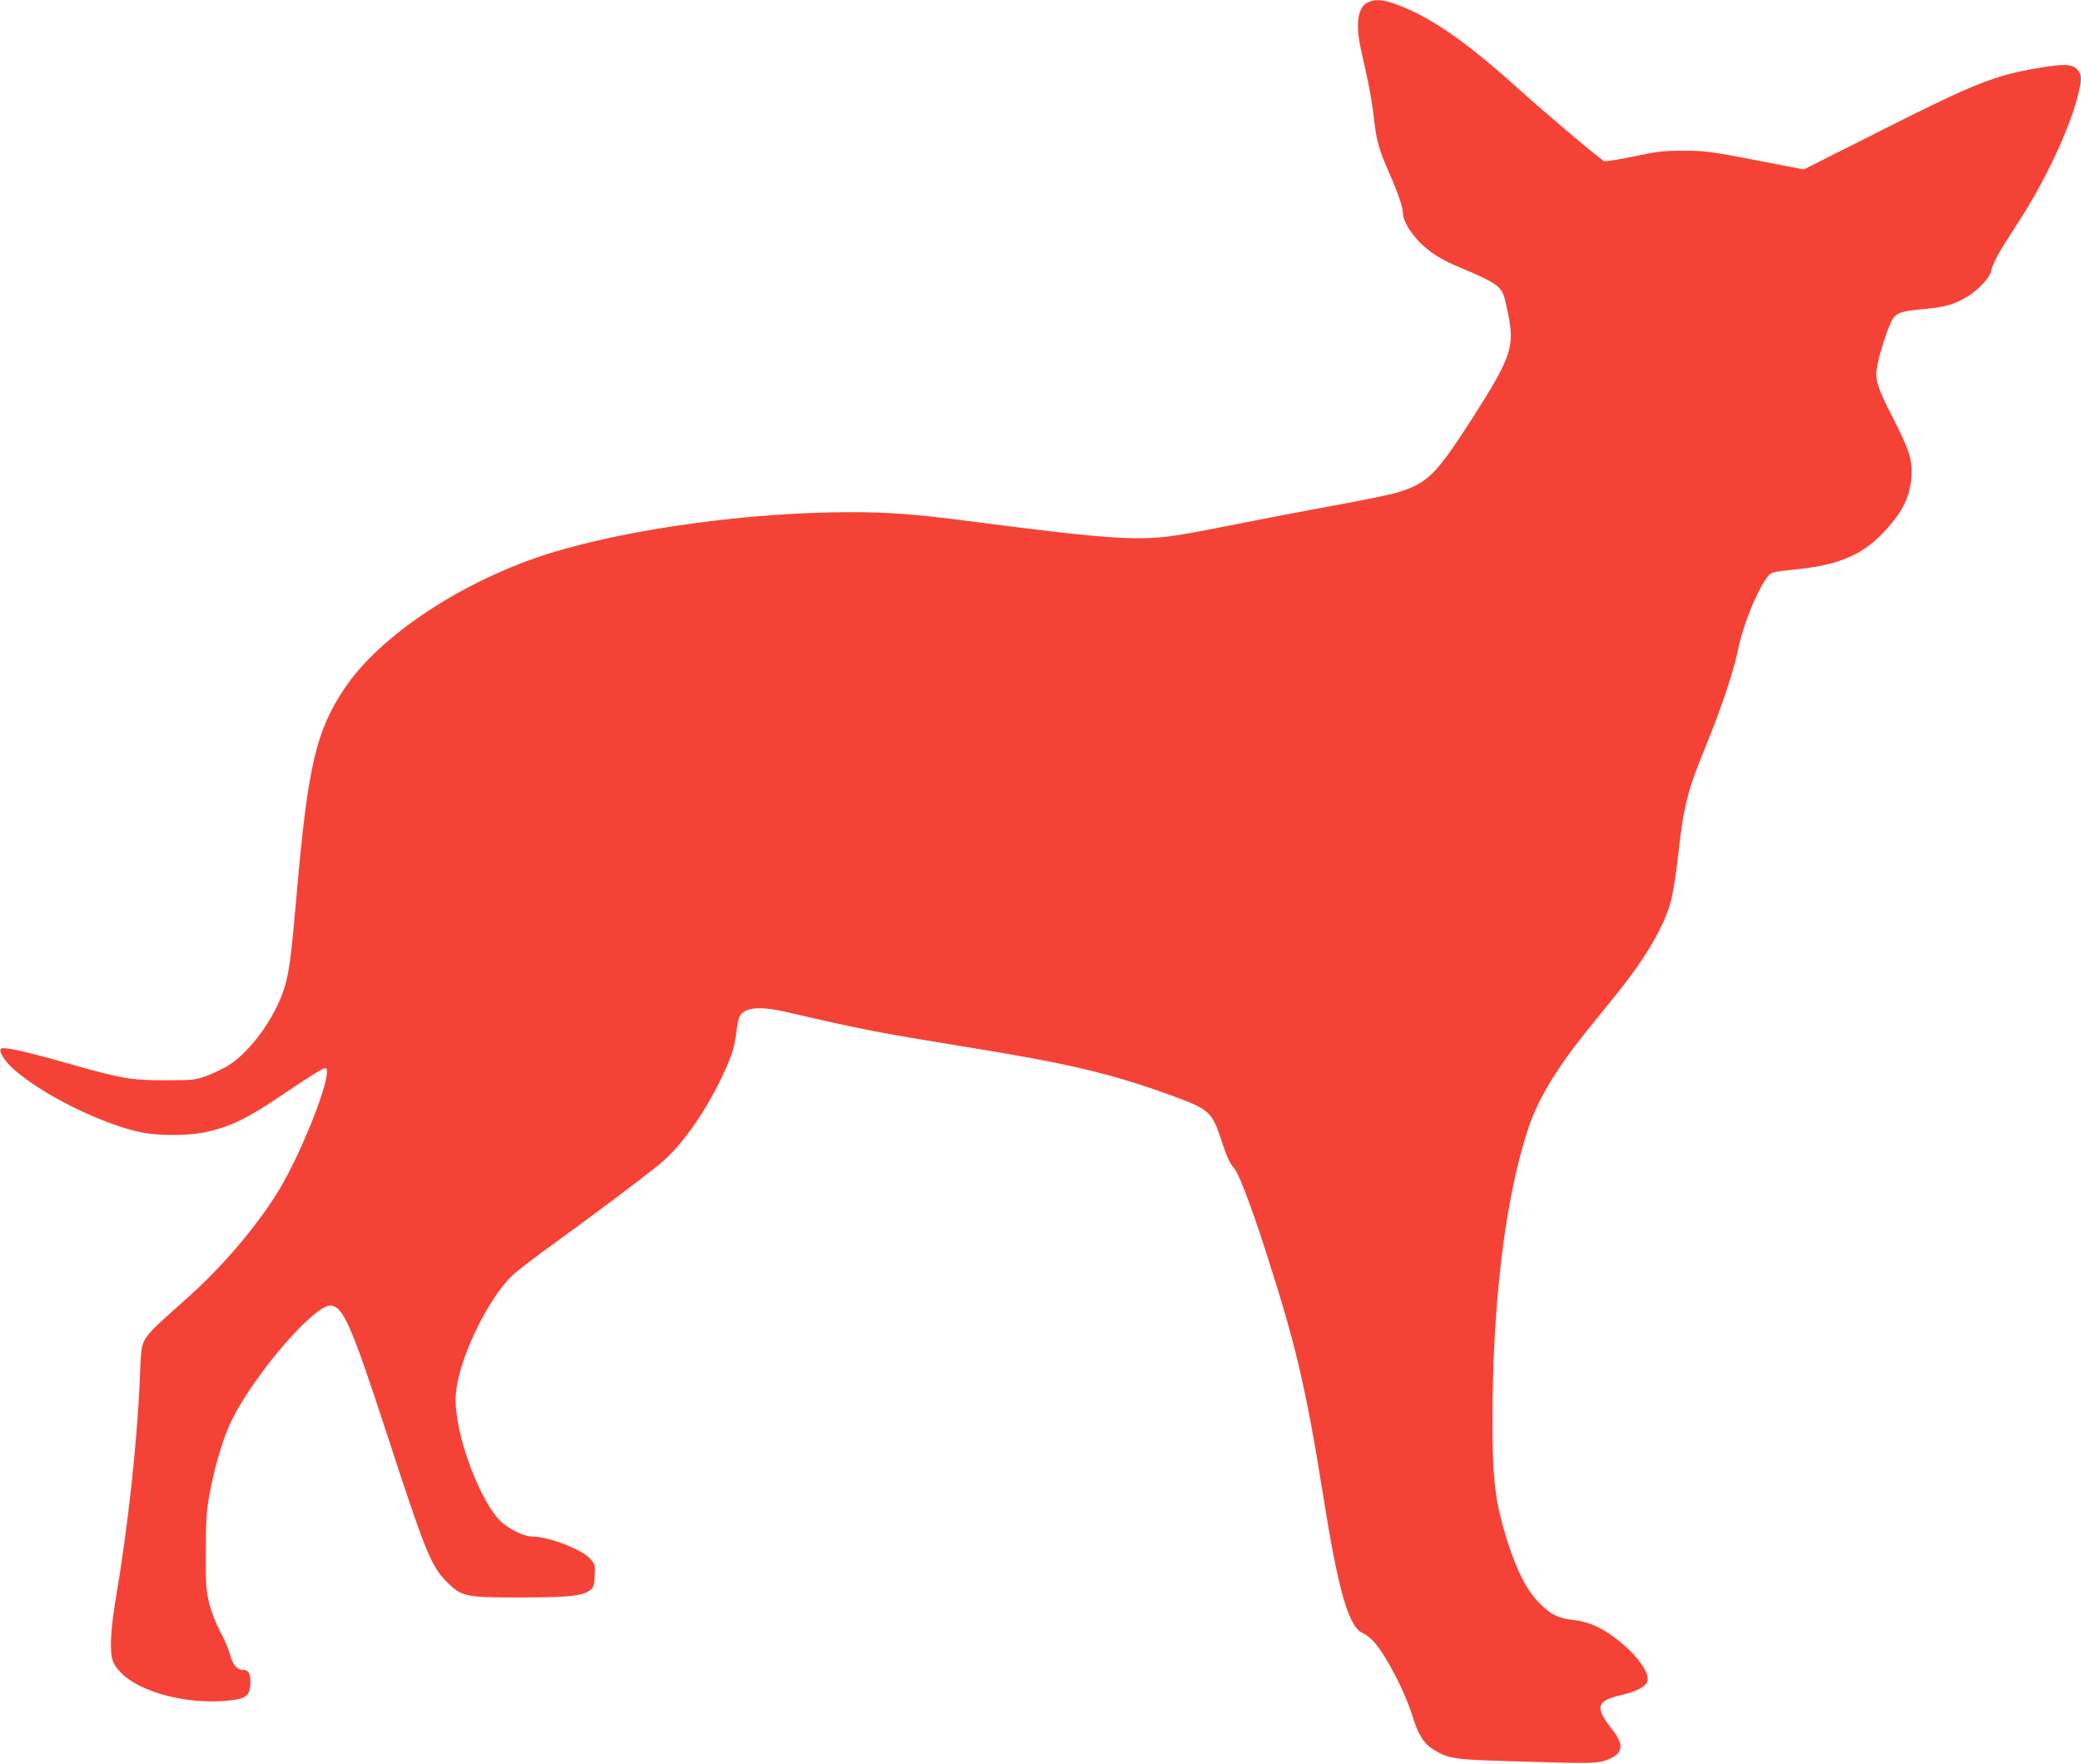 <?xml version="1.0" standalone="no"?>
<!DOCTYPE svg PUBLIC "-//W3C//DTD SVG 20010904//EN"
 "http://www.w3.org/TR/2001/REC-SVG-20010904/DTD/svg10.dtd">
<svg version="1.0" xmlns="http://www.w3.org/2000/svg"
 width="1280pt" height="1085pt" viewBox="0 0 1280 1085"
 preserveAspectRatio="xMidYMid meet">
<g transform="translate(0,1085) scale(0.1,-0.1)"
fill="#f44336" stroke="none">
<path d="M8415 10836 c-62 -27 -78 -127 -47 -276 12 -52 32 -147 46 -210 13
-63 30 -162 36 -220 15 -141 32 -202 95 -344 56 -127 85 -214 85 -253 0 -40
46 -116 103 -174 65 -64 135 -108 249 -155 218 -91 251 -114 272 -187 8 -29
22 -91 30 -139 29 -167 0 -245 -230 -604 -222 -345 -273 -396 -459 -453 -38
-12 -216 -49 -395 -81 -179 -33 -426 -80 -550 -105 -124 -25 -289 -57 -368
-70 -263 -46 -439 -35 -1322 80 -325 42 -491 55 -726 55 -620 0 -1358 -101
-1847 -251 -534 -166 -1050 -505 -1270 -836 -170 -255 -222 -474 -287 -1203
-35 -400 -45 -489 -67 -585 -43 -195 -211 -439 -366 -533 -31 -18 -88 -45
-129 -60 -69 -25 -84 -26 -253 -26 -209 0 -265 9 -595 103 -263 75 -400 105
-414 91 -16 -16 21 -75 79 -127 179 -159 555 -343 792 -389 104 -20 279 -19
378 1 159 33 265 84 484 233 167 113 246 162 261 162 59 0 -129 -492 -287
-754 -131 -216 -350 -473 -570 -667 -189 -167 -234 -212 -255 -254 -18 -34
-22 -69 -29 -255 -16 -382 -72 -890 -149 -1347 -31 -185 -36 -313 -16 -368 60
-155 383 -270 691 -246 131 11 155 29 155 118 0 54 -12 73 -46 73 -37 0 -63
32 -79 94 -9 32 -35 95 -60 140 -26 48 -54 119 -67 171 -20 81 -23 113 -22
320 0 192 4 250 22 350 29 158 73 313 120 422 117 271 514 743 623 743 78 0
129 -117 349 -790 236 -724 272 -814 369 -910 92 -91 112 -95 451 -95 299 0
382 9 430 45 21 16 25 29 28 88 4 65 2 71 -27 104 -51 59 -258 138 -360 138
-50 0 -148 49 -197 99 -108 111 -236 424 -265 652 -9 66 -9 108 0 166 32 215
200 552 343 689 29 28 143 115 253 194 230 166 559 413 657 494 125 104 264
297 368 511 70 145 88 199 99 297 5 41 14 84 20 96 31 58 125 66 296 26 452
-105 562 -126 1073 -209 664 -107 919 -168 1305 -309 209 -77 233 -98 283
-250 41 -123 58 -162 85 -191 28 -31 102 -224 194 -509 186 -578 247 -837 355
-1512 93 -585 156 -803 245 -840 18 -7 49 -32 69 -55 78 -91 190 -309 236
-460 34 -111 71 -167 133 -203 90 -53 120 -58 467 -68 478 -15 527 -15 586 5
71 24 98 55 90 101 -4 20 -22 55 -41 78 -119 149 -110 186 51 224 85 19 142
48 155 78 33 71 -146 266 -316 345 -33 16 -87 31 -120 35 -109 12 -154 33
-225 105 -79 80 -139 197 -198 381 -74 234 -92 377 -92 735 0 739 79 1380 221
1807 59 177 171 363 358 596 50 61 132 163 182 225 182 226 298 423 338 581
12 44 30 163 42 265 35 318 57 405 178 699 88 215 165 446 191 573 30 148 106
340 169 433 35 50 24 47 206 66 237 26 379 84 501 206 127 127 181 229 191
359 8 102 -13 169 -116 369 -99 192 -111 237 -92 328 14 69 51 186 80 251 27
61 54 73 202 86 130 11 189 28 271 77 65 40 136 115 144 153 10 50 47 118 157
286 171 262 320 574 376 790 28 105 27 140 -4 170 -31 32 -87 33 -248 5 -265
-46 -389 -96 -967 -388 l-465 -234 -115 22 c-466 91 -481 93 -625 93 -122 0
-161 -4 -310 -36 -93 -19 -174 -32 -180 -28 -97 73 -360 296 -559 475 -306
274 -529 425 -734 495 -71 24 -114 26 -157 7z"/>
</g>
</svg>
